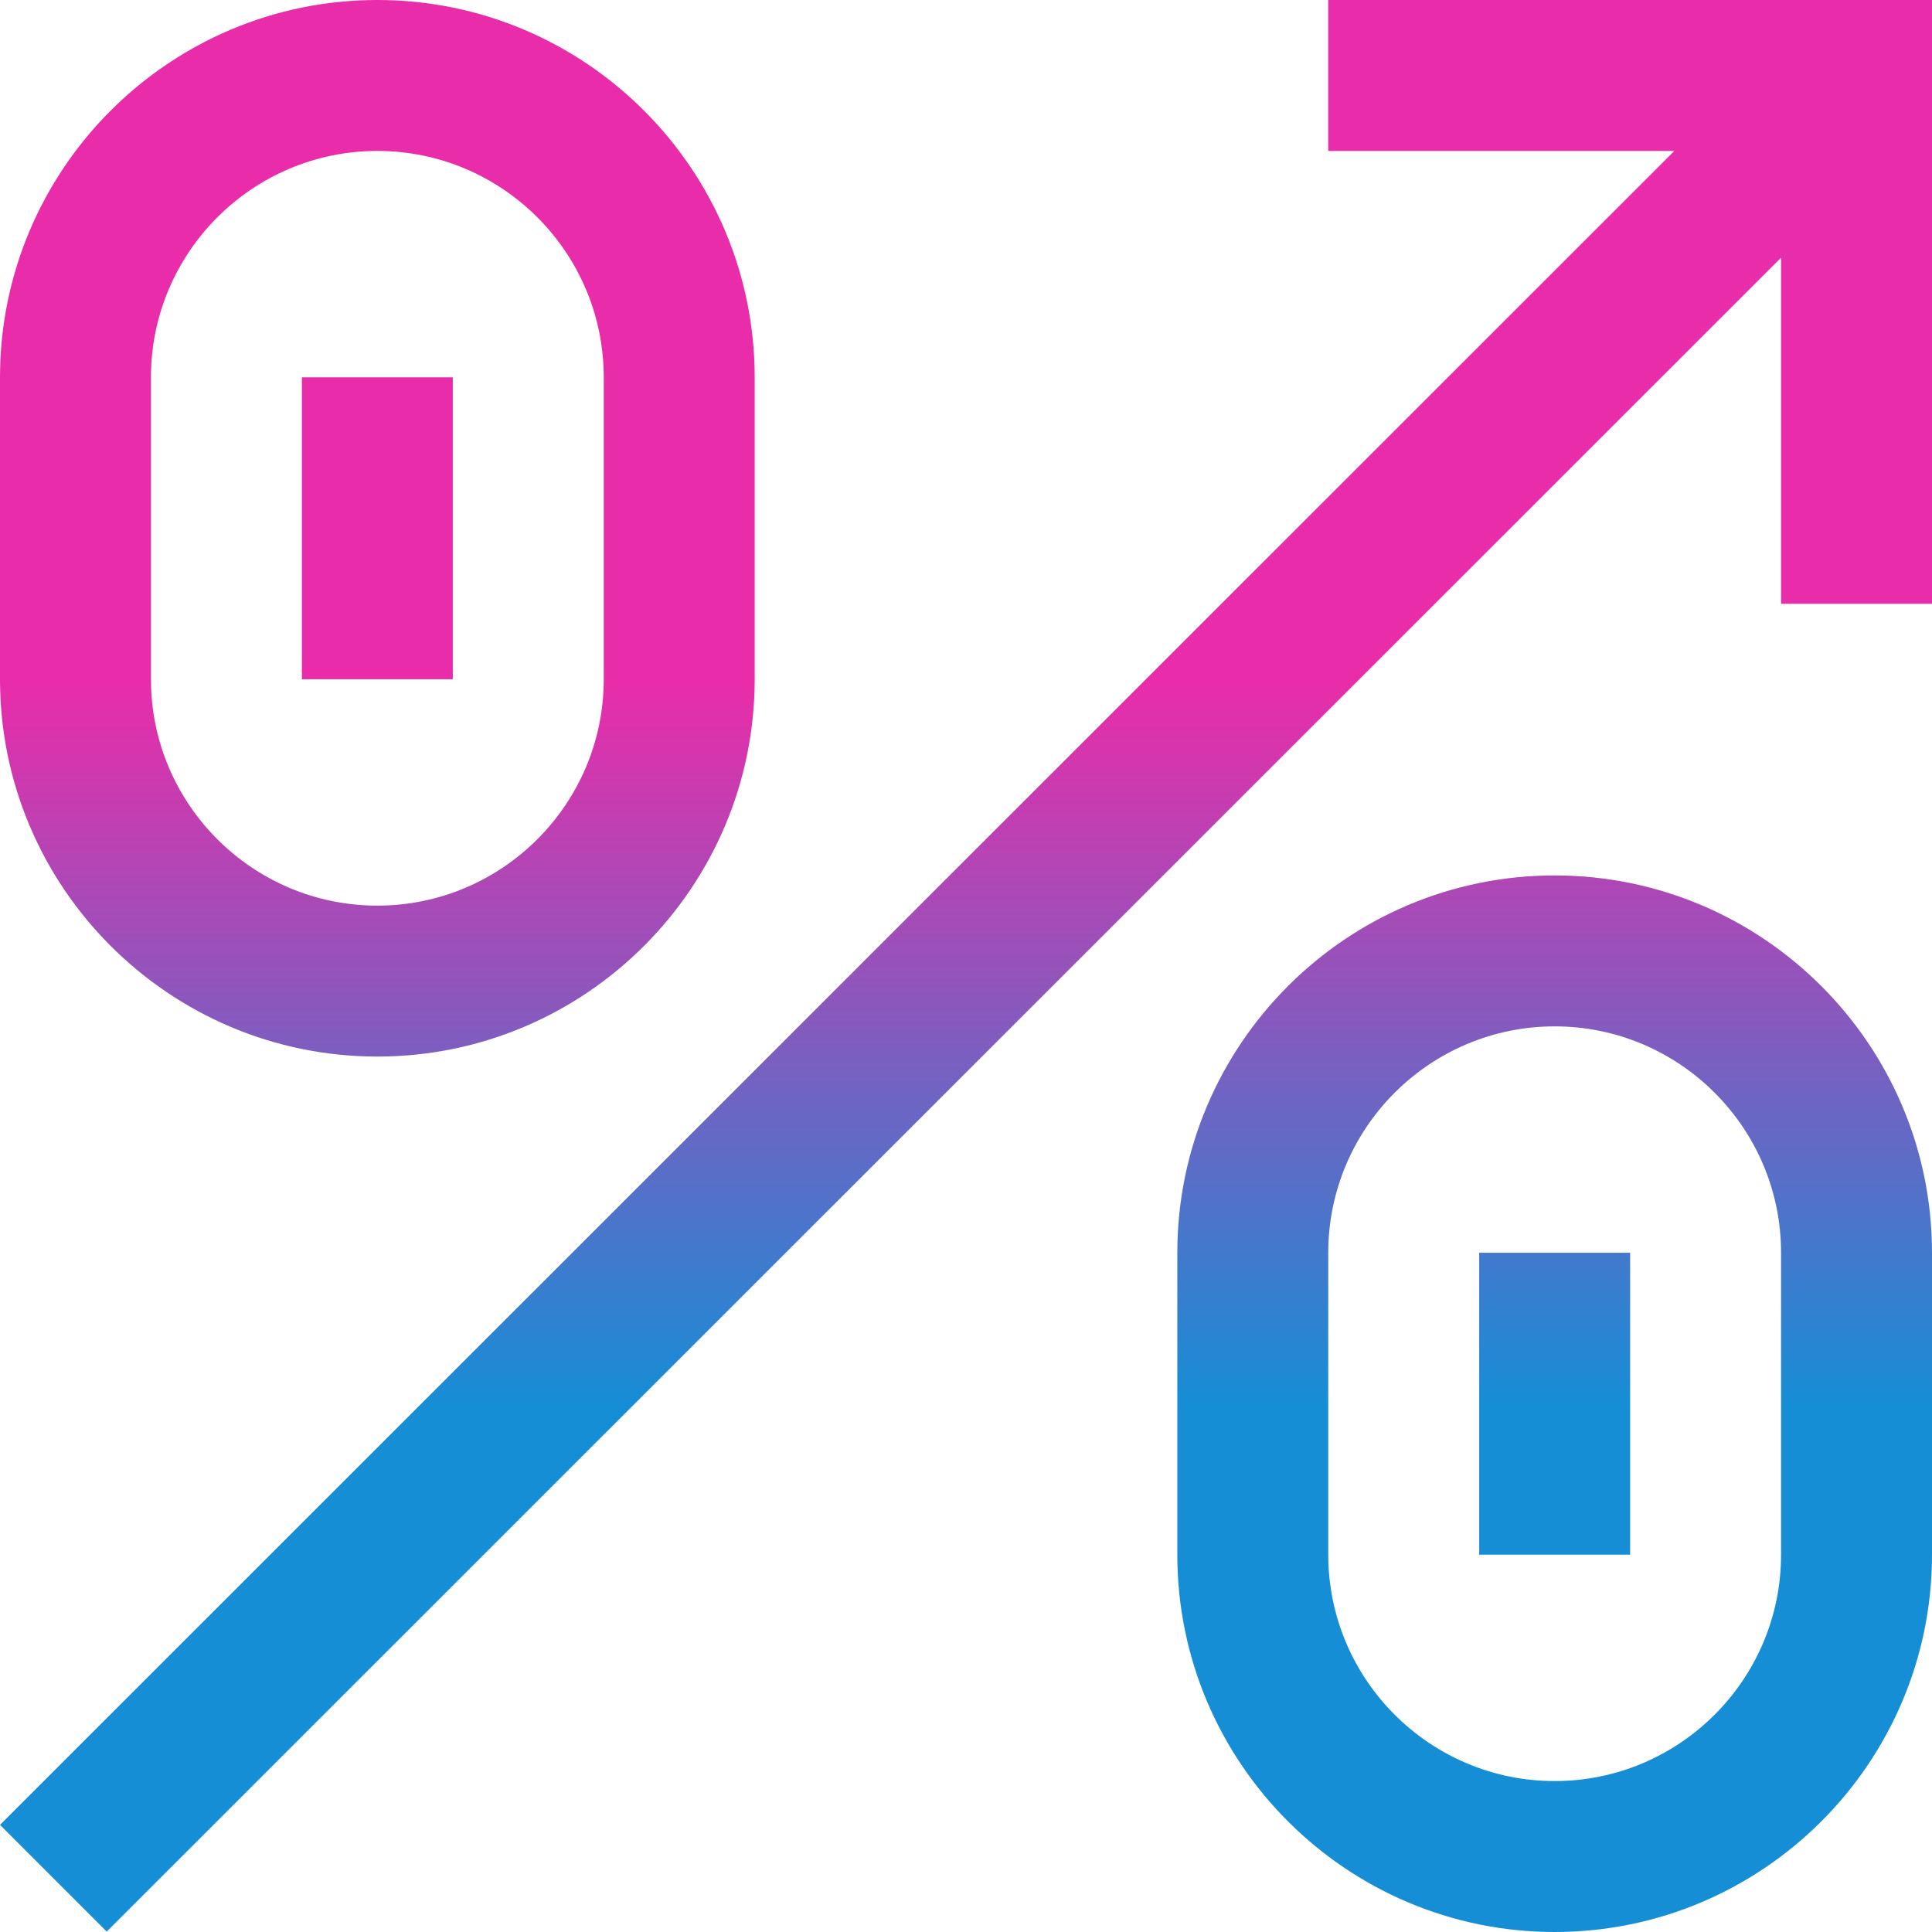 <svg xmlns="http://www.w3.org/2000/svg" version="1.1" xmlns:xlink="http://www.w3.org/1999/xlink" width="512" height="512" x="0" y="0" viewBox="0 0 512 512" style="enable-background:new 0 0 512 512" xml:space="preserve"><g><linearGradient id="a" x1="256" x2="256" y1="512" y2="0" gradientUnits="userSpaceOnUse"><stop stop-opacity="1" stop-color="#158ed6" offset="0.272"></stop><stop stop-opacity="1" stop-color="#e92ca9" offset="0.647"></stop></linearGradient><path fill="url(#a)" d="M120 100H80v80h40zm-20 180c55.14 0 100-44.86 100-100v-80C200 44.86 155.14 0 100 0S0 44.86 0 100v80c0 55.14 44.86 100 100 100zM40 100c0-33.084 26.916-60 60-60s60 26.916 60 60v80c0 33.084-26.916 60-60 60s-60-26.916-60-60zm372 132c-55.14 0-100 44.86-100 100v80c0 55.14 44.86 100 100 100s100-44.86 100-100v-80c0-55.14-44.86-100-100-100zm60 180c0 33.084-26.916 60-60 60s-60-26.916-60-60v-80c0-33.084 26.916-60 60-60s60 26.916 60 60zm-80 0h40v-80h-40zM352 0v40h91.716L0 483.608l28.284 28.284L472 68.284V160h40V0z" opacity="1" data-original="url(#a)"></path></g></svg>